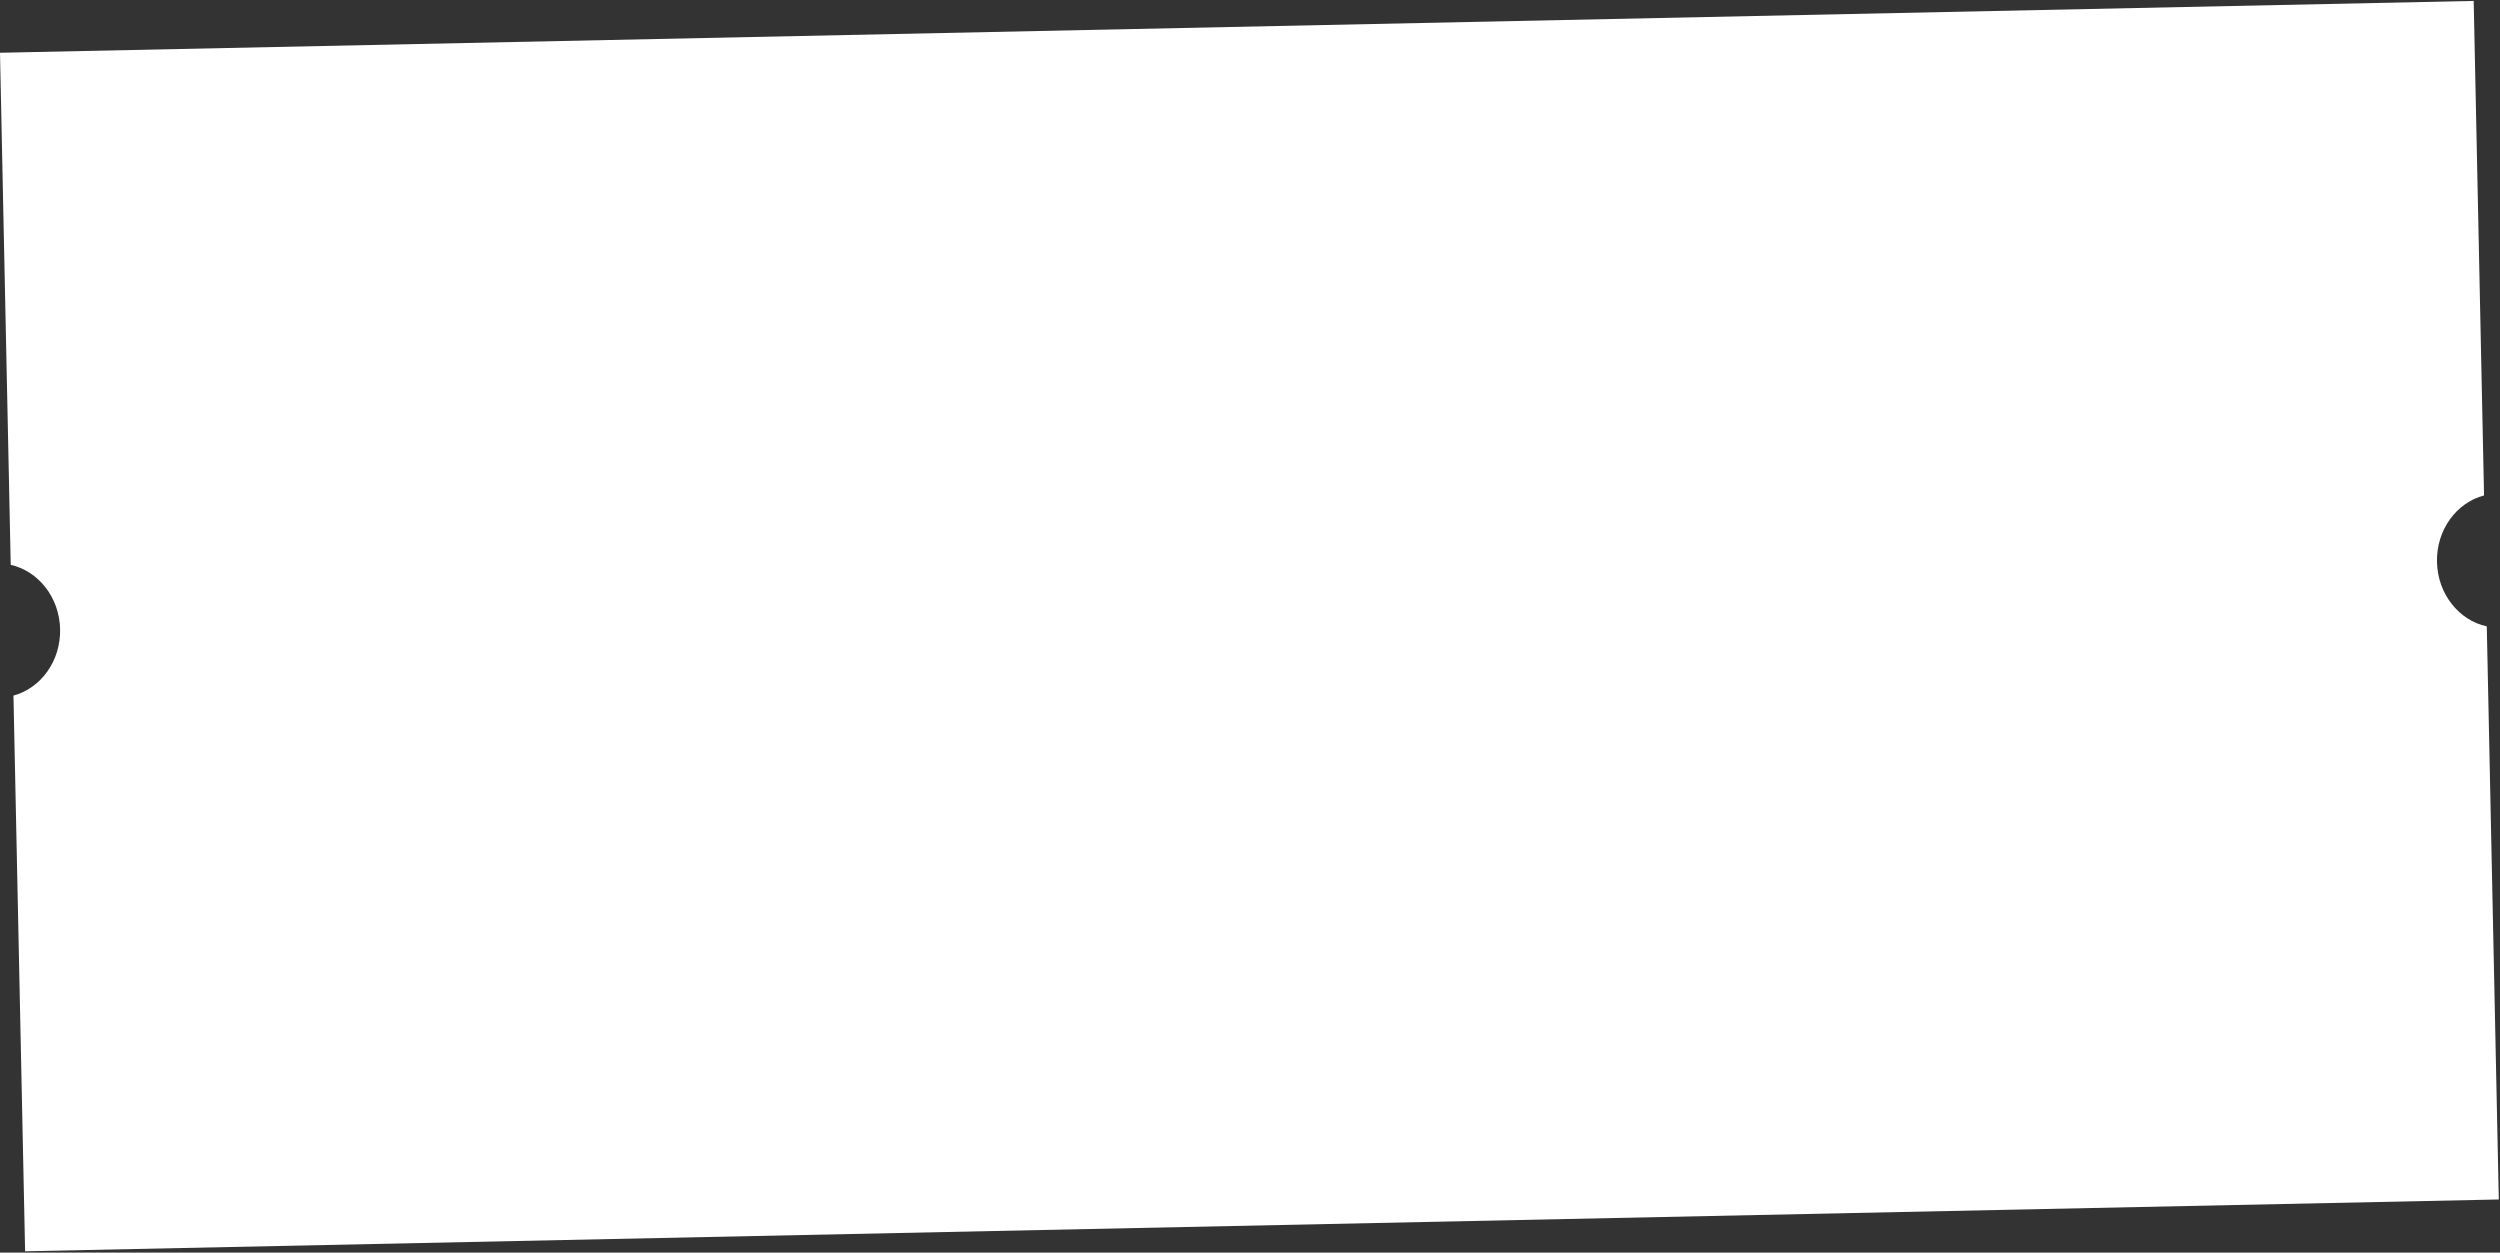 <?xml version="1.0" encoding="UTF-8"?> <svg xmlns="http://www.w3.org/2000/svg" width="970" height="486" viewBox="0 0 970 486" fill="none"><rect x="0" y="0" width="970" height="486" fill="#333333" stroke="none"/> <path fill-rule="evenodd" clip-rule="evenodd" d="M0 20.468L959.789 0.364L963.808 192.226C953.11 195.03 945.285 205.596 945.545 218.029C945.806 230.463 954.066 240.691 964.873 243.045L969.531 465.396L9.741 485.501L5.225 269.89C15.838 267.02 23.581 256.5 23.322 244.131C23.063 231.761 14.886 221.575 4.162 219.152L0 20.468Z" fill="white"></path> </svg> 